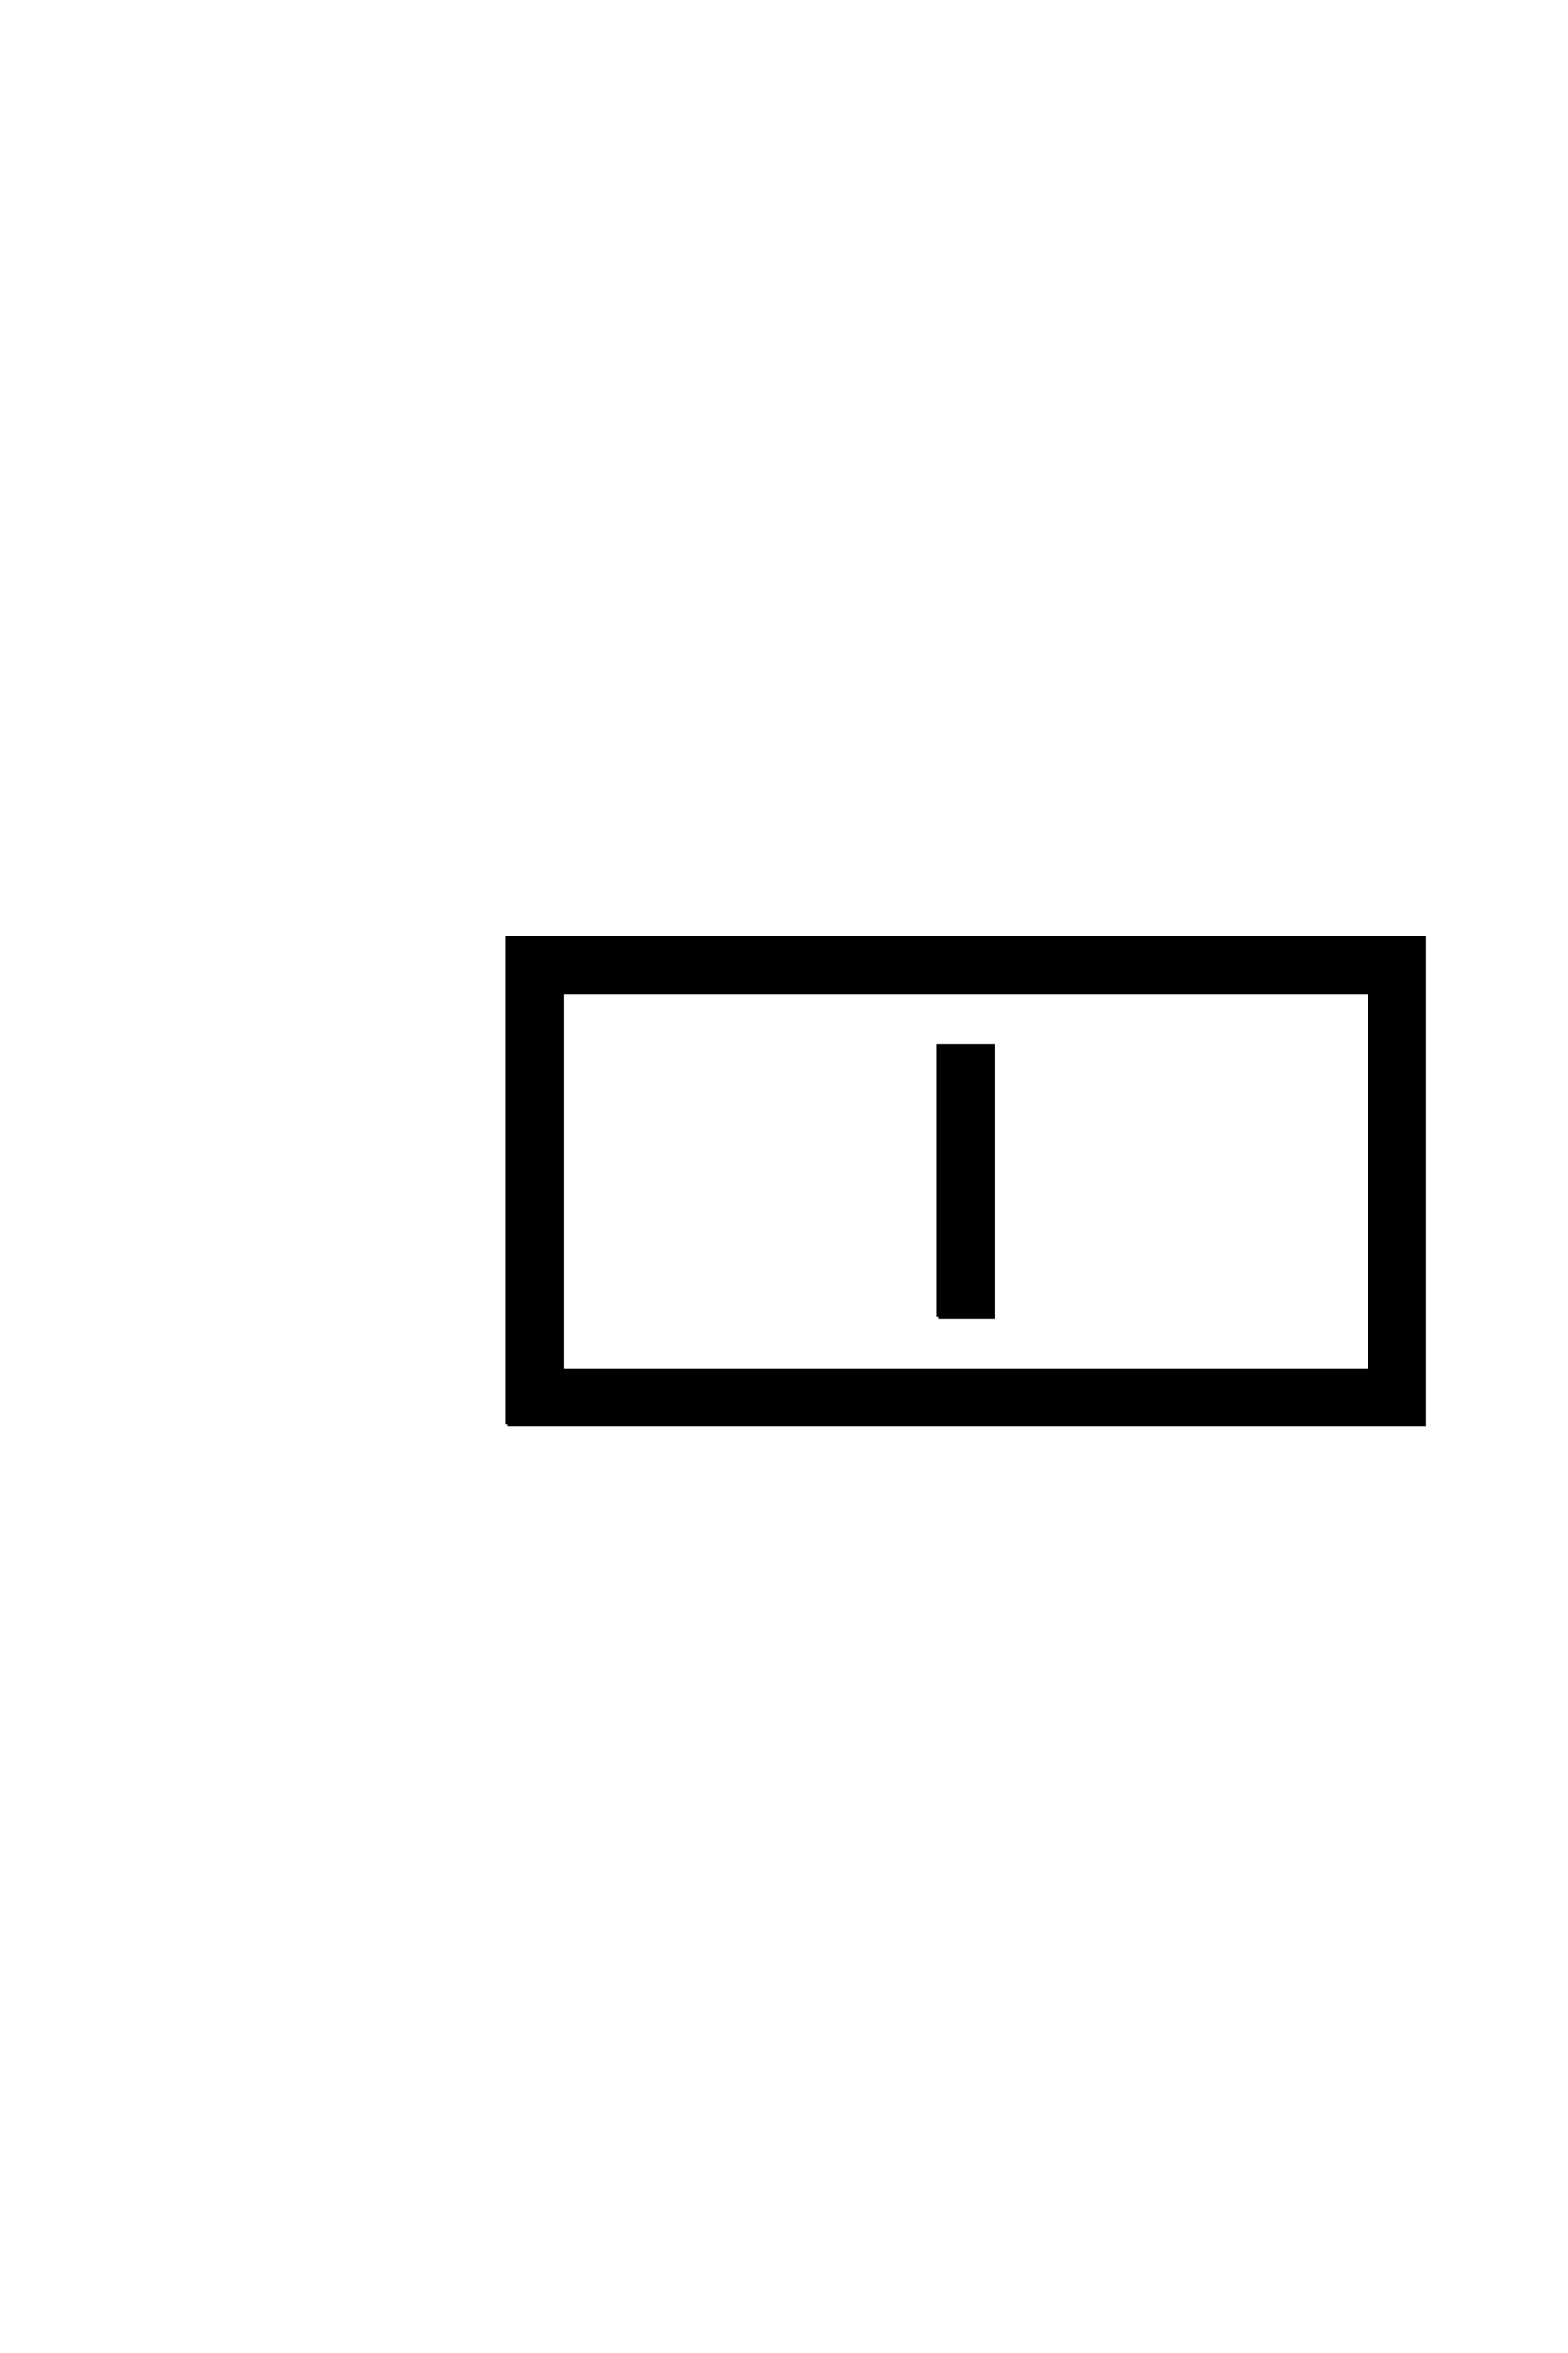 <?xml version='1.0' encoding='UTF-8'?>
<!DOCTYPE svg PUBLIC "-//W3C//DTD SVG 1.0//EN"
"http://www.w3.org/TR/2001/REC-SVG-20010904/DTD/svg10.dtd">

<svg xmlns='http://www.w3.org/2000/svg' version='1.0' width='40.0' height='60.0'>

 <g transform='scale(0.1 -0.1) translate(110.0 -370.0)'>
  <path d='M19.531 6.844
L19.531 130.766
L253.219 130.766
L253.219 6.844
L19.531 6.844
L19.531 6.844
M239.453 20.609
L239.453 117
L33.297 117
L33.297 20.609
L239.453 20.609
L239.453 20.609
M129.5 34.281
L129.5 103.328
L143.266 103.328
L143.266 34.281
L129.5 34.281
' style='fill: #000000; stroke: #000000'/>
 </g>
</svg>
